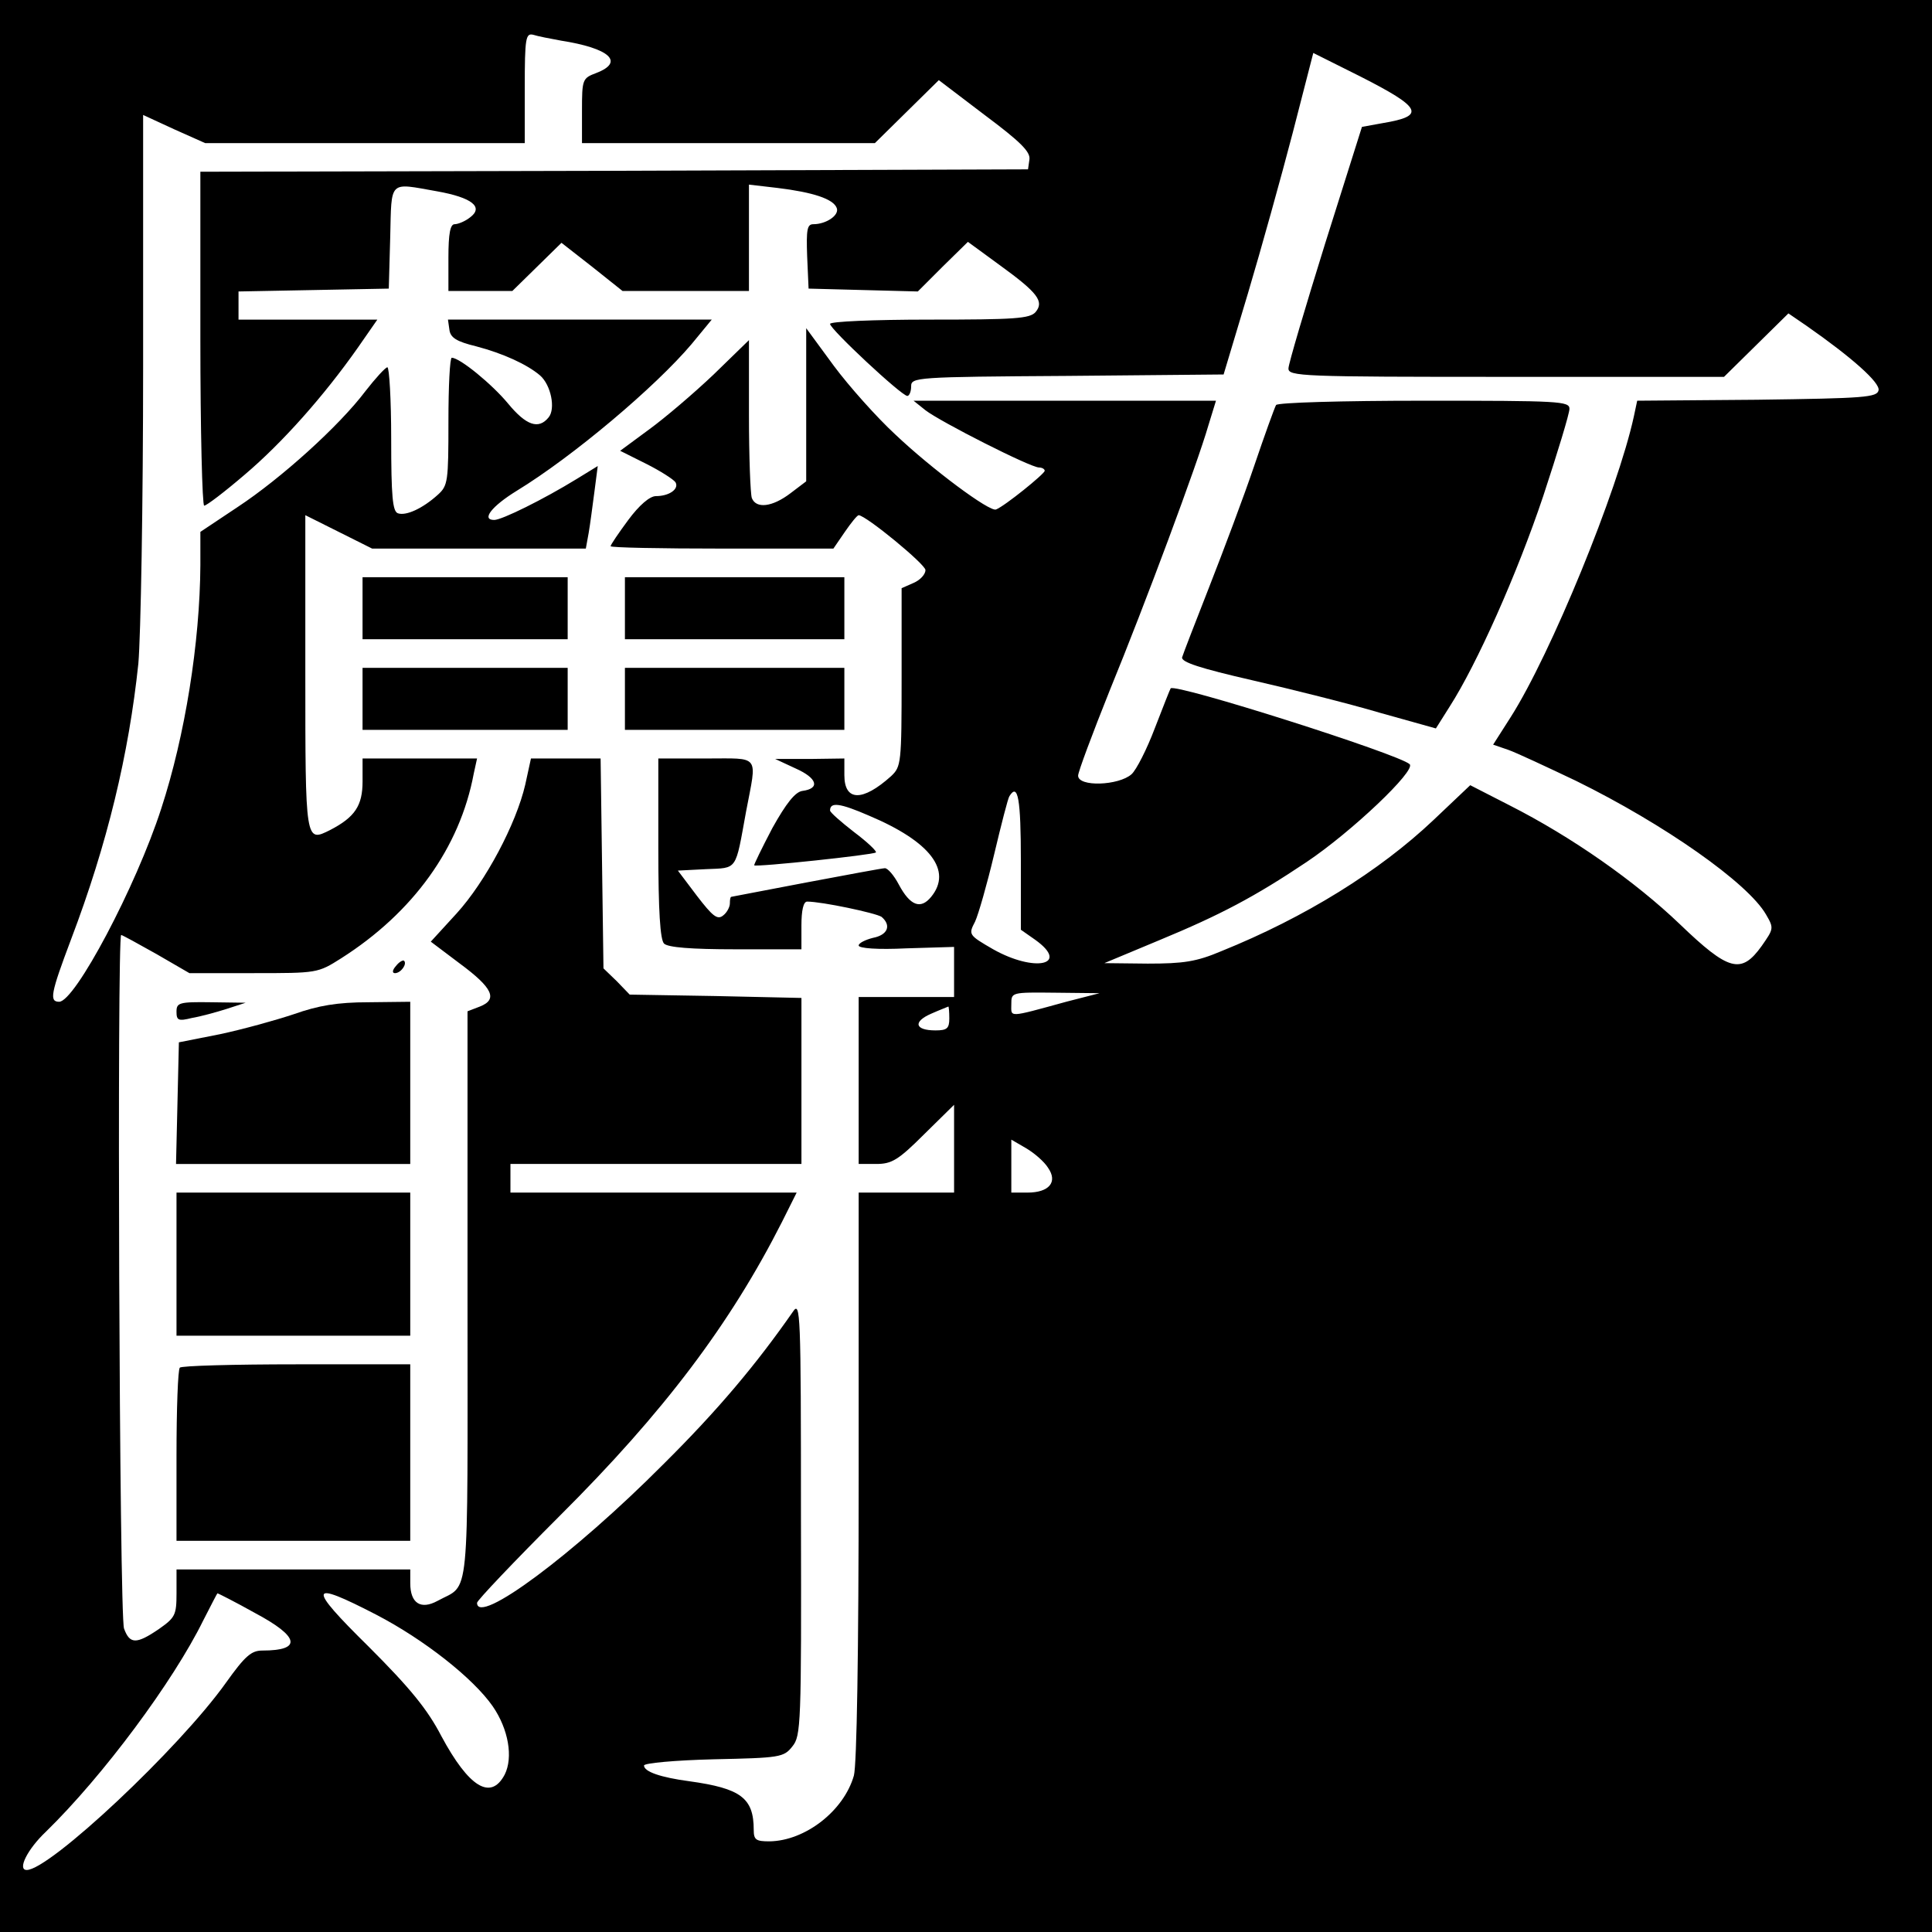 <?xml version="1.0" standalone="no"?>
<!DOCTYPE svg PUBLIC "-//W3C//DTD SVG 20010904//EN"
 "http://www.w3.org/TR/2001/REC-SVG-20010904/DTD/svg10.dtd">
<svg version="1.0" xmlns="http://www.w3.org/2000/svg"
 width="405pt" height="405pt" viewBox="0 0 405 405"
 preserveAspectRatio="xMidYMid meet">
<g transform="translate(0,405) scale(0.1,-0.1)"
fill="#000000" stroke="none">
<path d="M0 2025 l0 -2025 2025 0 2025 0 0 2025 0 2025 -2025 0 -2025 0 0
-2025z m1175 1940 c103 -16 135 -45 75 -68 -29 -11 -30 -13 -30 -79 l0 -68
307 0 307 0 67 66 67 66 96 -73 c75 -56 96 -77 94 -93 l-3 -21 -867 -3 -868
-2 0 -350 c0 -193 4 -350 8 -350 5 0 43 29 85 65 79 67 166 165 237 266 l41
59 -145 0 -146 0 0 30 0 29 158 3 157 3 3 108 c3 121 -4 114 98 96 73 -13 99
-33 69 -55 -10 -8 -25 -14 -32 -14 -9 0 -13 -19 -13 -70 l0 -70 67 0 67 0 51
50 52 51 64 -50 64 -51 133 0 132 0 0 111 0 112 60 -7 c74 -9 117 -23 124 -42
6 -15 -22 -34 -49 -34 -13 0 -15 -11 -13 -67 l3 -68 114 -3 115 -3 52 52 53
52 67 -49 c80 -58 93 -76 75 -98 -12 -14 -44 -16 -222 -16 -120 0 -209 -4
-209 -9 0 -11 150 -151 162 -151 4 0 8 9 8 20 0 19 8 20 328 22 l327 3 51 170
c28 94 70 245 94 337 l43 167 98 -49 c130 -66 138 -83 48 -98 l-44 -8 -77
-244 c-42 -135 -77 -253 -77 -262 -1 -17 27 -18 456 -18 l457 0 68 67 67 66
38 -26 c96 -67 154 -119 151 -135 -3 -15 -28 -17 -255 -20 l-251 -2 -7 -33
c-34 -156 -174 -498 -258 -630 l-37 -58 32 -11 c17 -6 81 -36 142 -65 185 -91
360 -214 398 -280 17 -29 16 -30 -9 -66 -43 -60 -69 -53 -172 46 -93 89 -225
182 -357 249 l-82 42 -77 -73 c-113 -107 -269 -204 -445 -275 -52 -22 -79 -26
-154 -26 l-91 1 115 48 c128 53 200 91 309 164 94 63 230 192 216 205 -22 21
-491 170 -501 159 -1 -1 -16 -39 -33 -83 -17 -45 -39 -88 -49 -97 -27 -24
-112 -27 -112 -3 0 8 30 88 66 178 75 183 184 476 207 556 l16 52 -317 0 -317
0 25 -20 c31 -24 220 -120 238 -120 6 0 12 -3 12 -7 -1 -7 -84 -74 -102 -81
-13 -6 -135 85 -211 157 -39 36 -97 101 -129 144 l-58 79 0 -161 0 -160 -33
-25 c-38 -29 -72 -33 -81 -10 -3 9 -6 87 -6 173 l0 158 -74 -72 c-41 -39 -102
-91 -135 -115 l-61 -45 54 -27 c30 -15 58 -33 62 -39 8 -14 -13 -29 -41 -29
-13 0 -35 -19 -58 -50 -20 -27 -37 -52 -37 -55 0 -3 105 -5 234 -5 l233 0 24
35 c13 19 26 35 29 35 16 -1 140 -103 140 -115 0 -9 -11 -21 -25 -27 l-25 -11
0 -187 c0 -181 -1 -187 -22 -207 -60 -54 -98 -53 -98 2 l0 35 -72 -1 -73 0 43
-20 c45 -20 52 -42 14 -47 -15 -2 -34 -26 -63 -78 -22 -42 -39 -77 -38 -78 5
-4 250 22 255 27 3 2 -18 22 -46 43 -27 21 -50 41 -50 45 0 18 20 16 82 -11
128 -54 175 -115 130 -170 -22 -27 -44 -19 -68 26 -10 19 -23 34 -29 34 -5 0
-80 -14 -165 -30 -85 -16 -156 -30 -157 -30 -2 0 -3 -6 -3 -14 0 -7 -6 -19
-14 -25 -12 -10 -22 -2 -55 41 l-40 53 59 3 c67 3 61 -5 84 121 23 121 31 111
-84 111 l-100 0 0 -188 c0 -133 4 -192 12 -200 8 -8 56 -12 150 -12 l138 0 0
50 c0 31 4 50 12 50 31 0 144 -24 156 -32 21 -18 13 -38 -18 -44 -16 -4 -30
-11 -30 -16 0 -6 40 -9 100 -6 l100 3 0 -52 0 -53 -100 0 -100 0 0 -175 0
-175 37 0 c32 0 46 8 100 62 l63 62 0 -92 0 -92 -100 0 -100 0 0 -592 c0 -377
-4 -607 -10 -630 -21 -74 -102 -137 -177 -138 -28 0 -33 3 -33 24 0 67 -27 87
-135 102 -60 8 -95 20 -95 33 0 5 65 11 146 13 139 3 147 4 165 27 18 22 19
45 18 480 0 432 -1 455 -17 431 -76 -109 -156 -205 -272 -320 -187 -188 -390
-339 -390 -290 0 5 78 87 173 182 219 218 358 403 466 616 l31 62 -300 0 -300
0 0 30 0 30 305 0 305 0 0 174 0 174 -180 4 -180 3 -27 28 -28 27 -3 220 -3
220 -73 0 -73 0 -12 -55 c-19 -82 -83 -203 -144 -270 l-54 -59 61 -46 c69 -51
80 -75 42 -90 l-26 -10 0 -596 c0 -660 6 -602 -63 -640 -35 -19 -57 -5 -57 37
l0 29 -245 0 -245 0 0 -50 c0 -46 -3 -51 -37 -75 -47 -32 -61 -32 -73 1 -10
24 -15 1454 -6 1454 2 0 35 -18 74 -40 l69 -40 135 0 c133 0 134 0 183 31 151
96 249 232 278 387 l7 32 -120 0 -120 0 0 -48 c0 -51 -16 -75 -68 -102 -52
-26 -52 -27 -52 330 l0 330 70 -35 70 -35 224 0 224 0 6 33 c3 17 8 56 12 86
l7 54 -44 -27 c-70 -43 -157 -86 -173 -86 -28 0 -5 29 47 61 118 72 291 218
367 308 l42 51 -277 0 -276 0 3 -21 c2 -17 15 -25 56 -35 57 -15 107 -38 134
-61 23 -20 33 -70 18 -88 -21 -26 -47 -17 -85 29 -33 40 -101 96 -118 96 -4 0
-7 -60 -7 -133 0 -126 -1 -135 -22 -154 -32 -29 -67 -45 -84 -39 -11 4 -14 35
-14 156 0 82 -4 150 -8 150 -4 0 -25 -23 -46 -50 -55 -73 -177 -183 -268 -243
l-78 -52 0 -70 c-1 -162 -32 -357 -82 -510 -53 -164 -181 -405 -214 -405 -21
0 -18 17 25 131 76 200 121 388 141 578 5 57 10 334 10 626 l0 524 65 -30 65
-29 335 0 335 0 0 116 c0 105 2 115 18 111 9 -3 35 -8 57 -12z m965 -1719 l0
-145 30 -21 c74 -53 -1 -69 -88 -20 -52 30 -52 31 -38 58 7 15 25 78 40 141
15 63 29 118 32 122 18 29 24 -6 24 -135z m95 -296 c-124 -34 -115 -33 -115
-5 0 25 0 25 93 24 l92 -1 -70 -18z m-245 -35 c0 -21 -5 -25 -29 -25 -43 0
-48 18 -9 35 18 8 34 14 36 15 1 0 2 -11 2 -25z m207 -313 c21 -30 2 -52 -43
-52 l-34 0 0 56 0 55 31 -18 c17 -10 38 -28 46 -41z m-1663 -933 c94 -50 100
-79 16 -79 -23 0 -36 -11 -76 -67 -98 -138 -370 -393 -418 -393 -20 0 1 43 40
80 120 117 267 315 330 443 16 31 29 57 30 57 1 0 37 -18 78 -41z m255 -4
c100 -52 203 -133 244 -192 33 -48 43 -107 25 -143 -29 -55 -75 -27 -133 81
-29 56 -66 101 -152 187 -130 128 -127 141 16 67z"/>
<path d="M2675 3201 c-3 -5 -24 -63 -46 -128 -22 -65 -65 -179 -94 -253 -29
-74 -55 -141 -57 -148 -2 -10 38 -23 147 -48 83 -19 203 -49 267 -68 l118 -33
29 46 c57 89 141 277 196 441 30 91 55 173 55 183 0 16 -21 17 -304 17 -176 0
-307 -4 -311 -9z"/>
<path d="M760 2775 l0 -65 215 0 215 0 0 65 0 65 -215 0 -215 0 0 -65z"/>
<path d="M1310 2775 l0 -65 230 0 230 0 0 65 0 65 -230 0 -230 0 0 -65z"/>
<path d="M760 2585 l0 -65 215 0 215 0 0 65 0 65 -215 0 -215 0 0 -65z"/>
<path d="M1310 2585 l0 -65 230 0 230 0 0 65 0 65 -230 0 -230 0 0 -65z"/>
<path d="M830 2025 c-8 -9 -8 -15 -2 -15 12 0 26 19 19 26 -2 2 -10 -2 -17
-11z"/>
<path d="M370 1929 c0 -18 4 -20 32 -13 18 3 51 12 73 19 l40 13 -72 1 c-68 1
-73 -1 -73 -20z"/>
<path d="M616 1924 c-39 -13 -108 -32 -155 -42 l-86 -17 -3 -128 -3 -127 246
0 245 0 0 170 0 170 -87 -1 c-66 0 -106 -7 -157 -25z"/>
<path d="M370 1400 l0 -150 245 0 245 0 0 150 0 150 -245 0 -245 0 0 -150z"/>
<path d="M377 1183 c-4 -3 -7 -87 -7 -185 l0 -178 245 0 245 0 0 185 0 185
-238 0 c-131 0 -242 -3 -245 -7z"/>
</g>
</svg>
